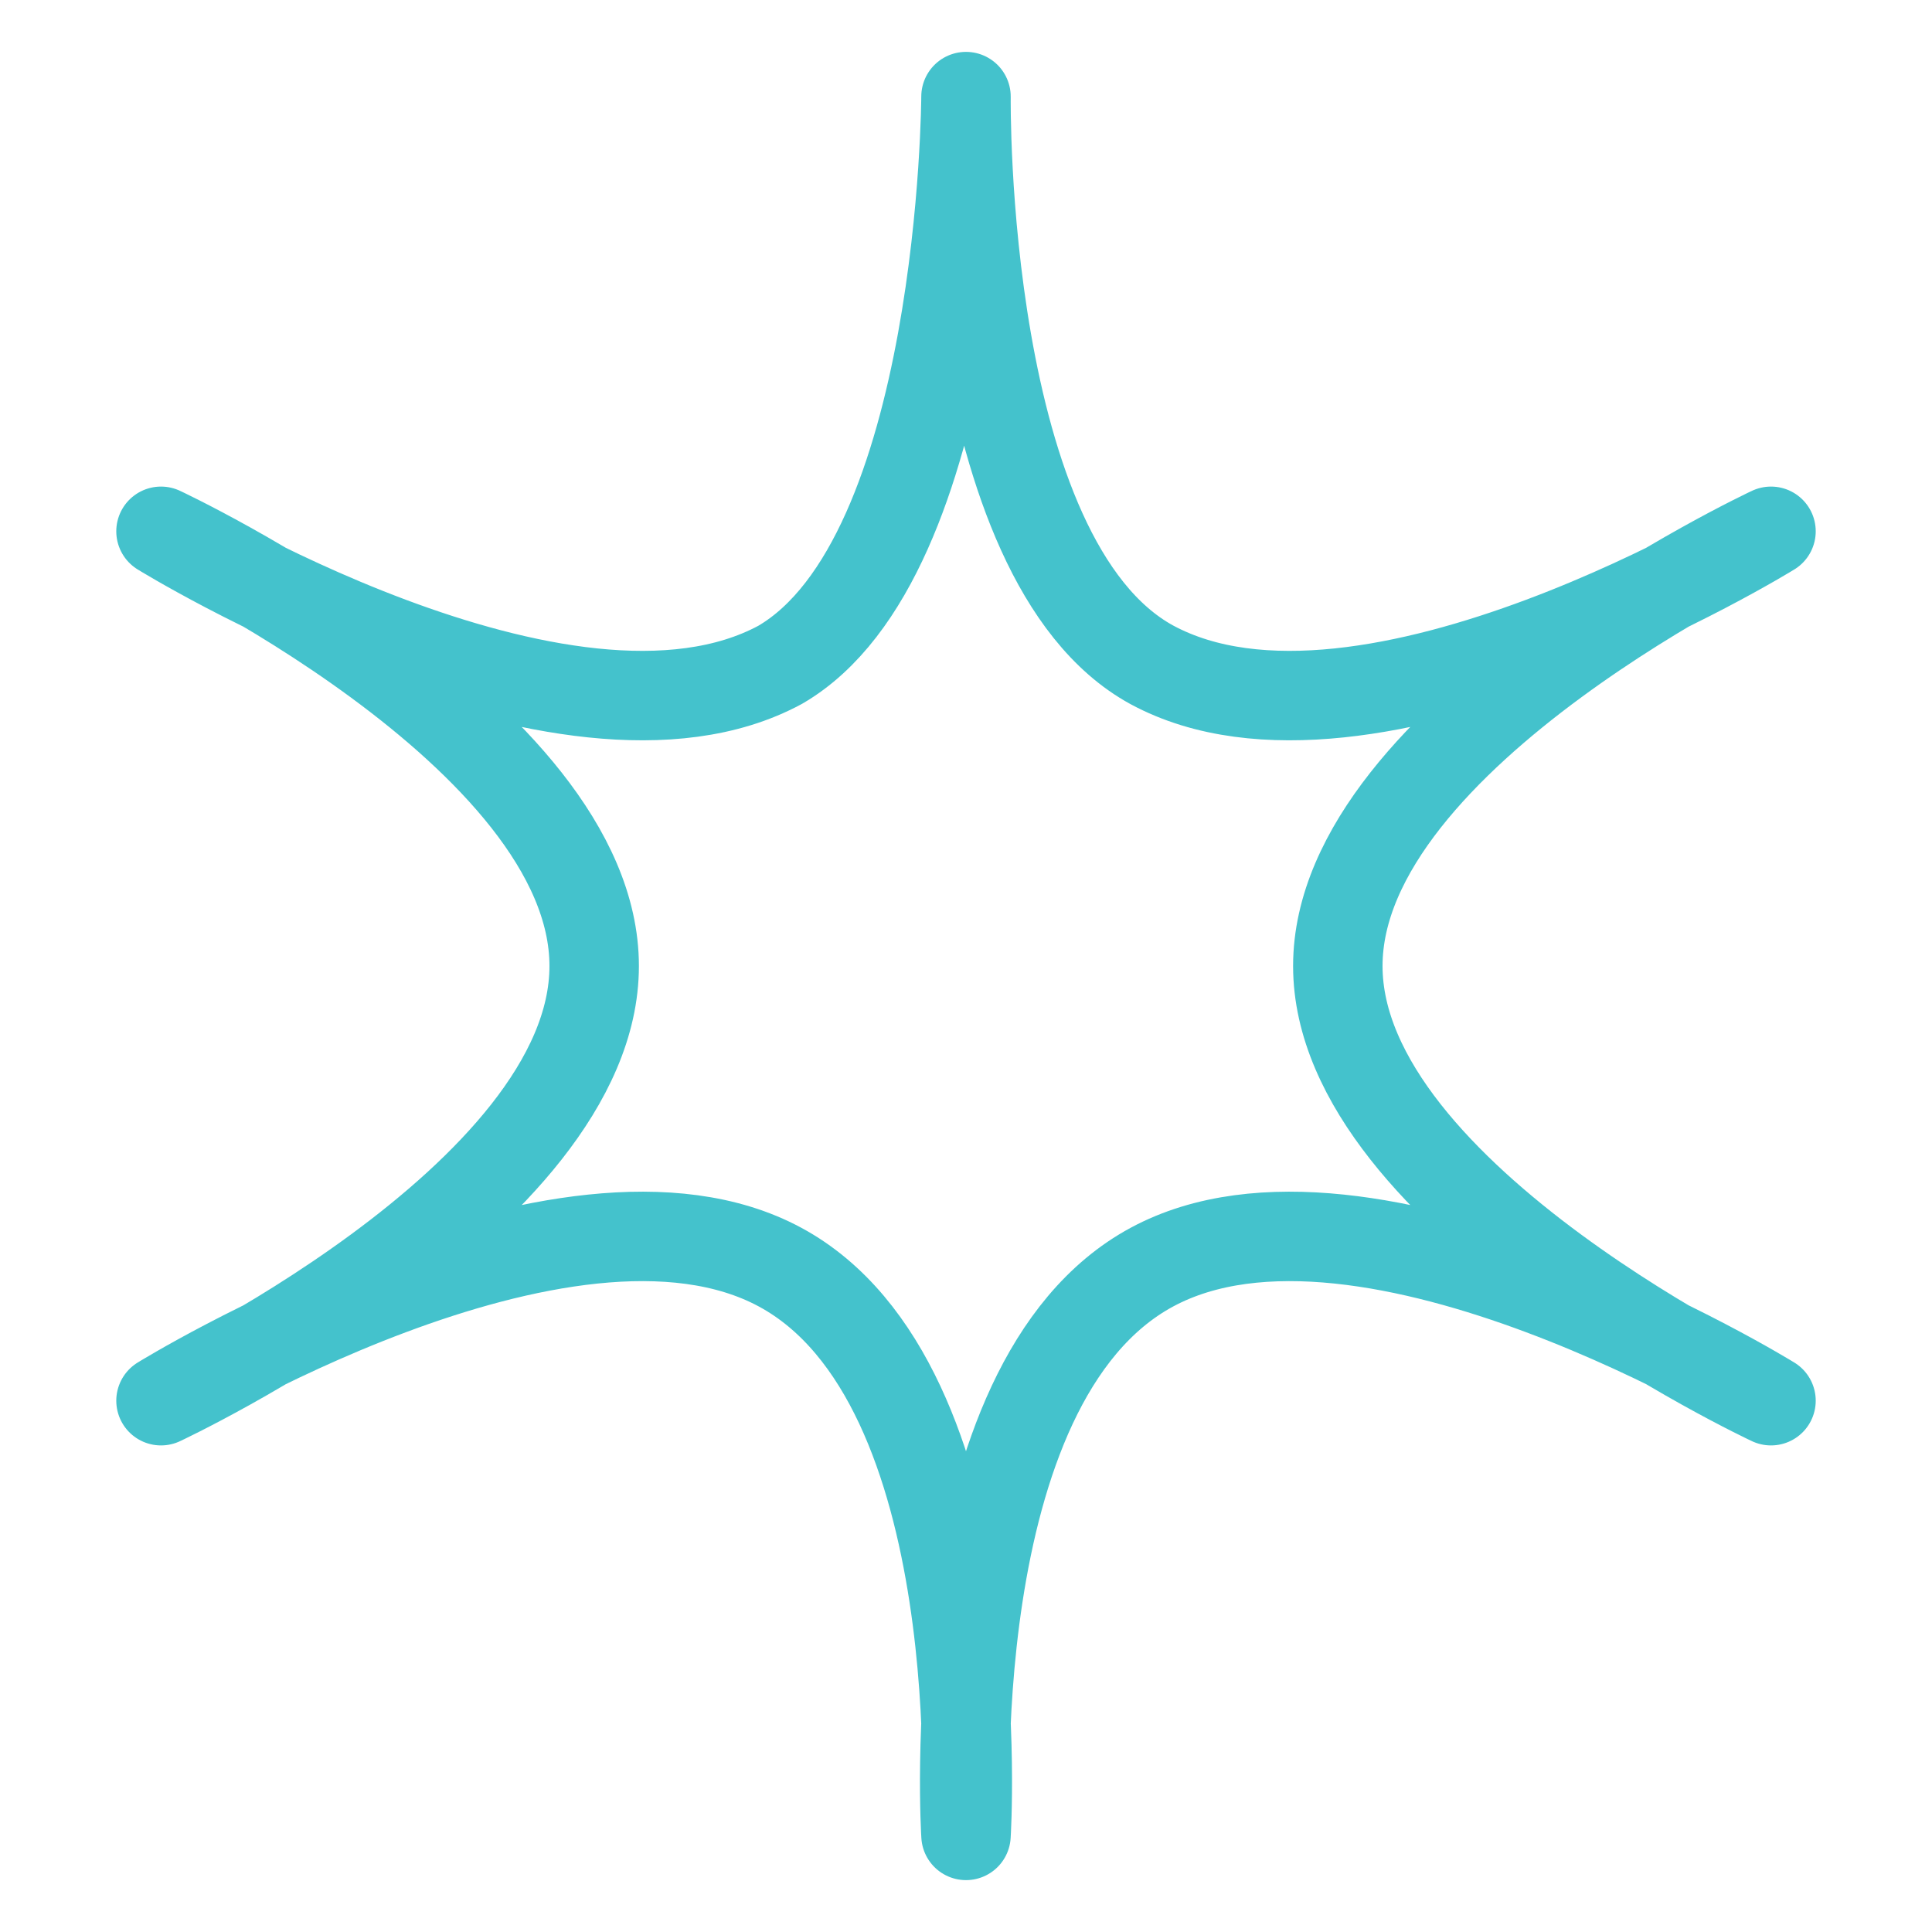 <?xml version="1.0" encoding="UTF-8"?>
<svg id="Layer_1" data-name="Layer 1" xmlns="http://www.w3.org/2000/svg" viewBox="0 0 21.6 21.6">
  <defs>
    <style>
      .cls-1 {
        fill: none;
        stroke: #44c2cc;
        stroke-linecap: round;
        stroke-linejoin: round;
      }
    </style>
  </defs>
  <path class="cls-1" d="M10.8,1.08s-.069,5.18,2.078,6.353c2.402,1.297,6.922-1.493,6.922-1.493,0,0-4.843,2.265-4.843,4.86s4.843,4.86,4.843,4.86c0,0-4.519-2.79-6.922-1.493-2.402,1.297-2.078,6.353-2.078,6.353,0,0,.324-5.056-2.078-6.353-2.402-1.297-6.922,1.493-6.922,1.493,0,0,4.843-2.265,4.843-4.86S1.8,5.94,1.8,5.94c0,0,4.519,2.79,6.922,1.493,2.059-1.196,2.078-6.353,2.078-6.353Z"/>
</svg>